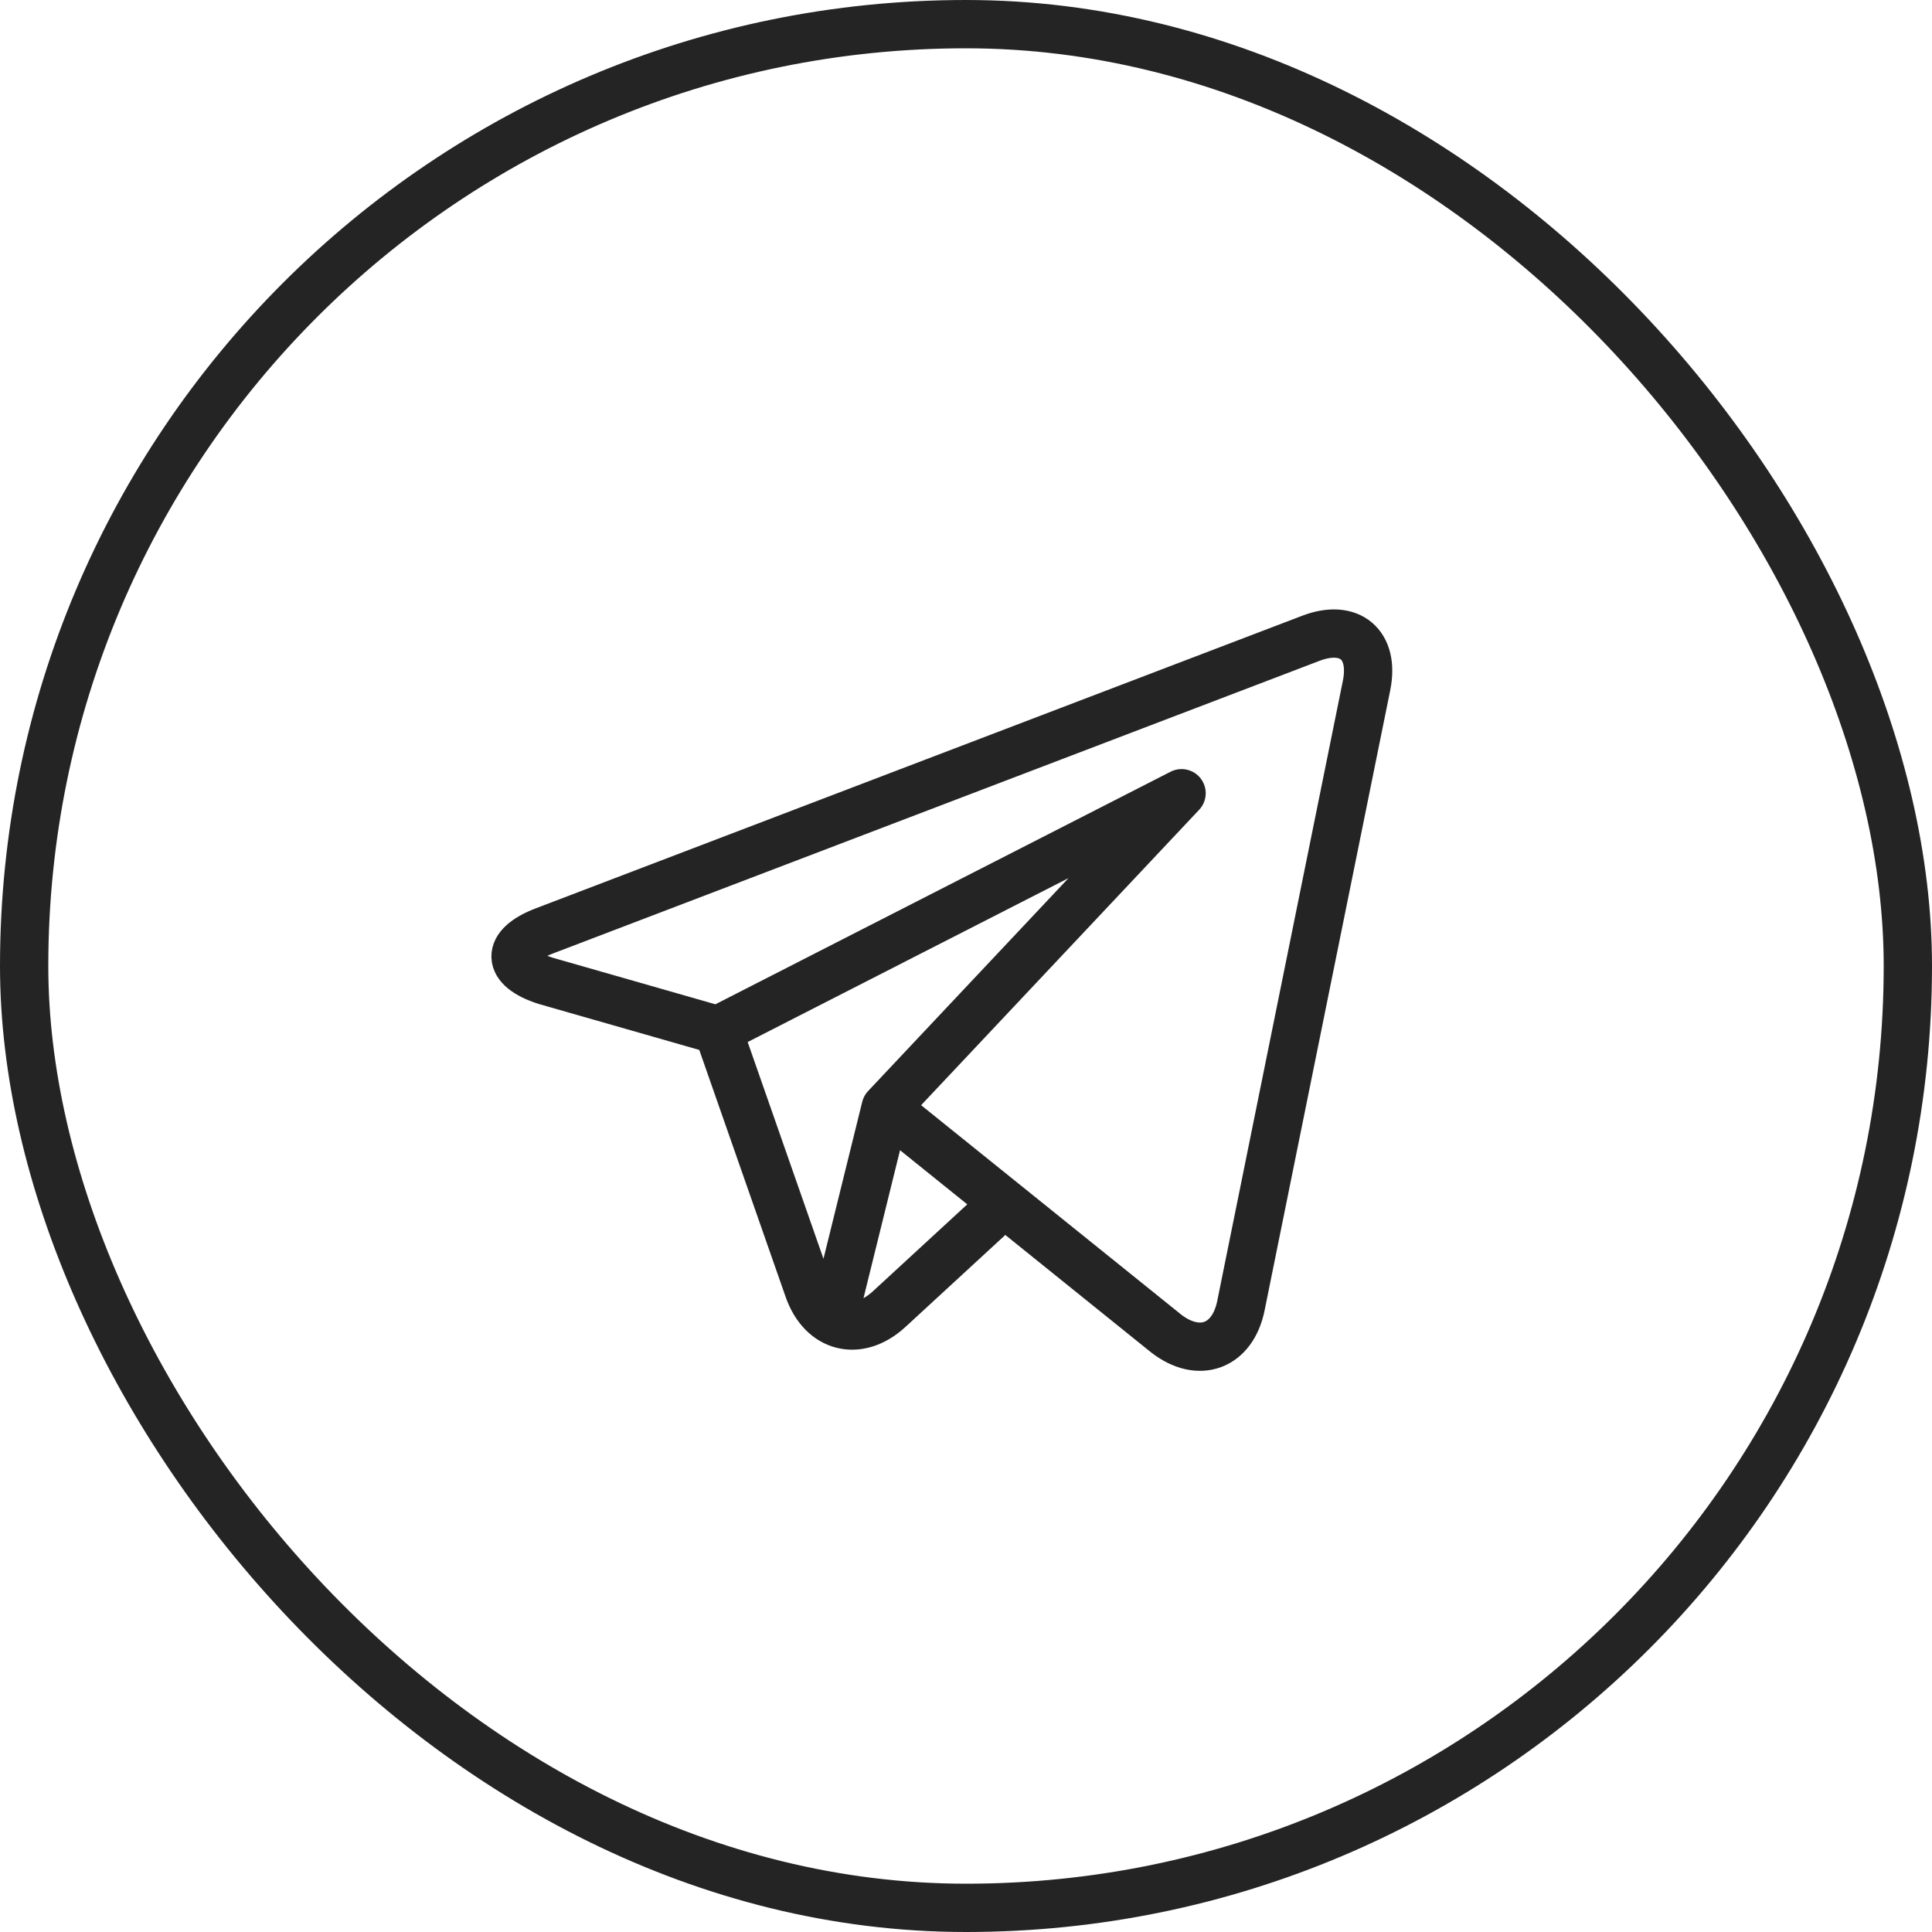 <svg width="40" height="40" viewBox="0 0 40 40" fill="none" xmlns="http://www.w3.org/2000/svg">
<rect x="0.5" y="0.5" width="39" height="39" rx="19.5" stroke="#242424"/>
<path d="M14.912 21.303L24.463 16.423L18.337 22.932L17.253 27.322M18.366 22.956L24.114 27.584M27.14 13.215L11.269 19.274C10.464 19.581 10.477 20.046 11.298 20.307L14.864 21.328L16.738 26.687C17.023 27.5 17.774 27.688 18.408 27.105L20.792 24.909L24.143 27.608C24.824 28.136 25.521 27.877 25.692 27.032L28.293 14.192C28.464 13.348 27.945 12.908 27.14 13.215Z" stroke="#242424" stroke-miterlimit="10" stroke-linecap="round" stroke-linejoin="round"/>
</svg>
